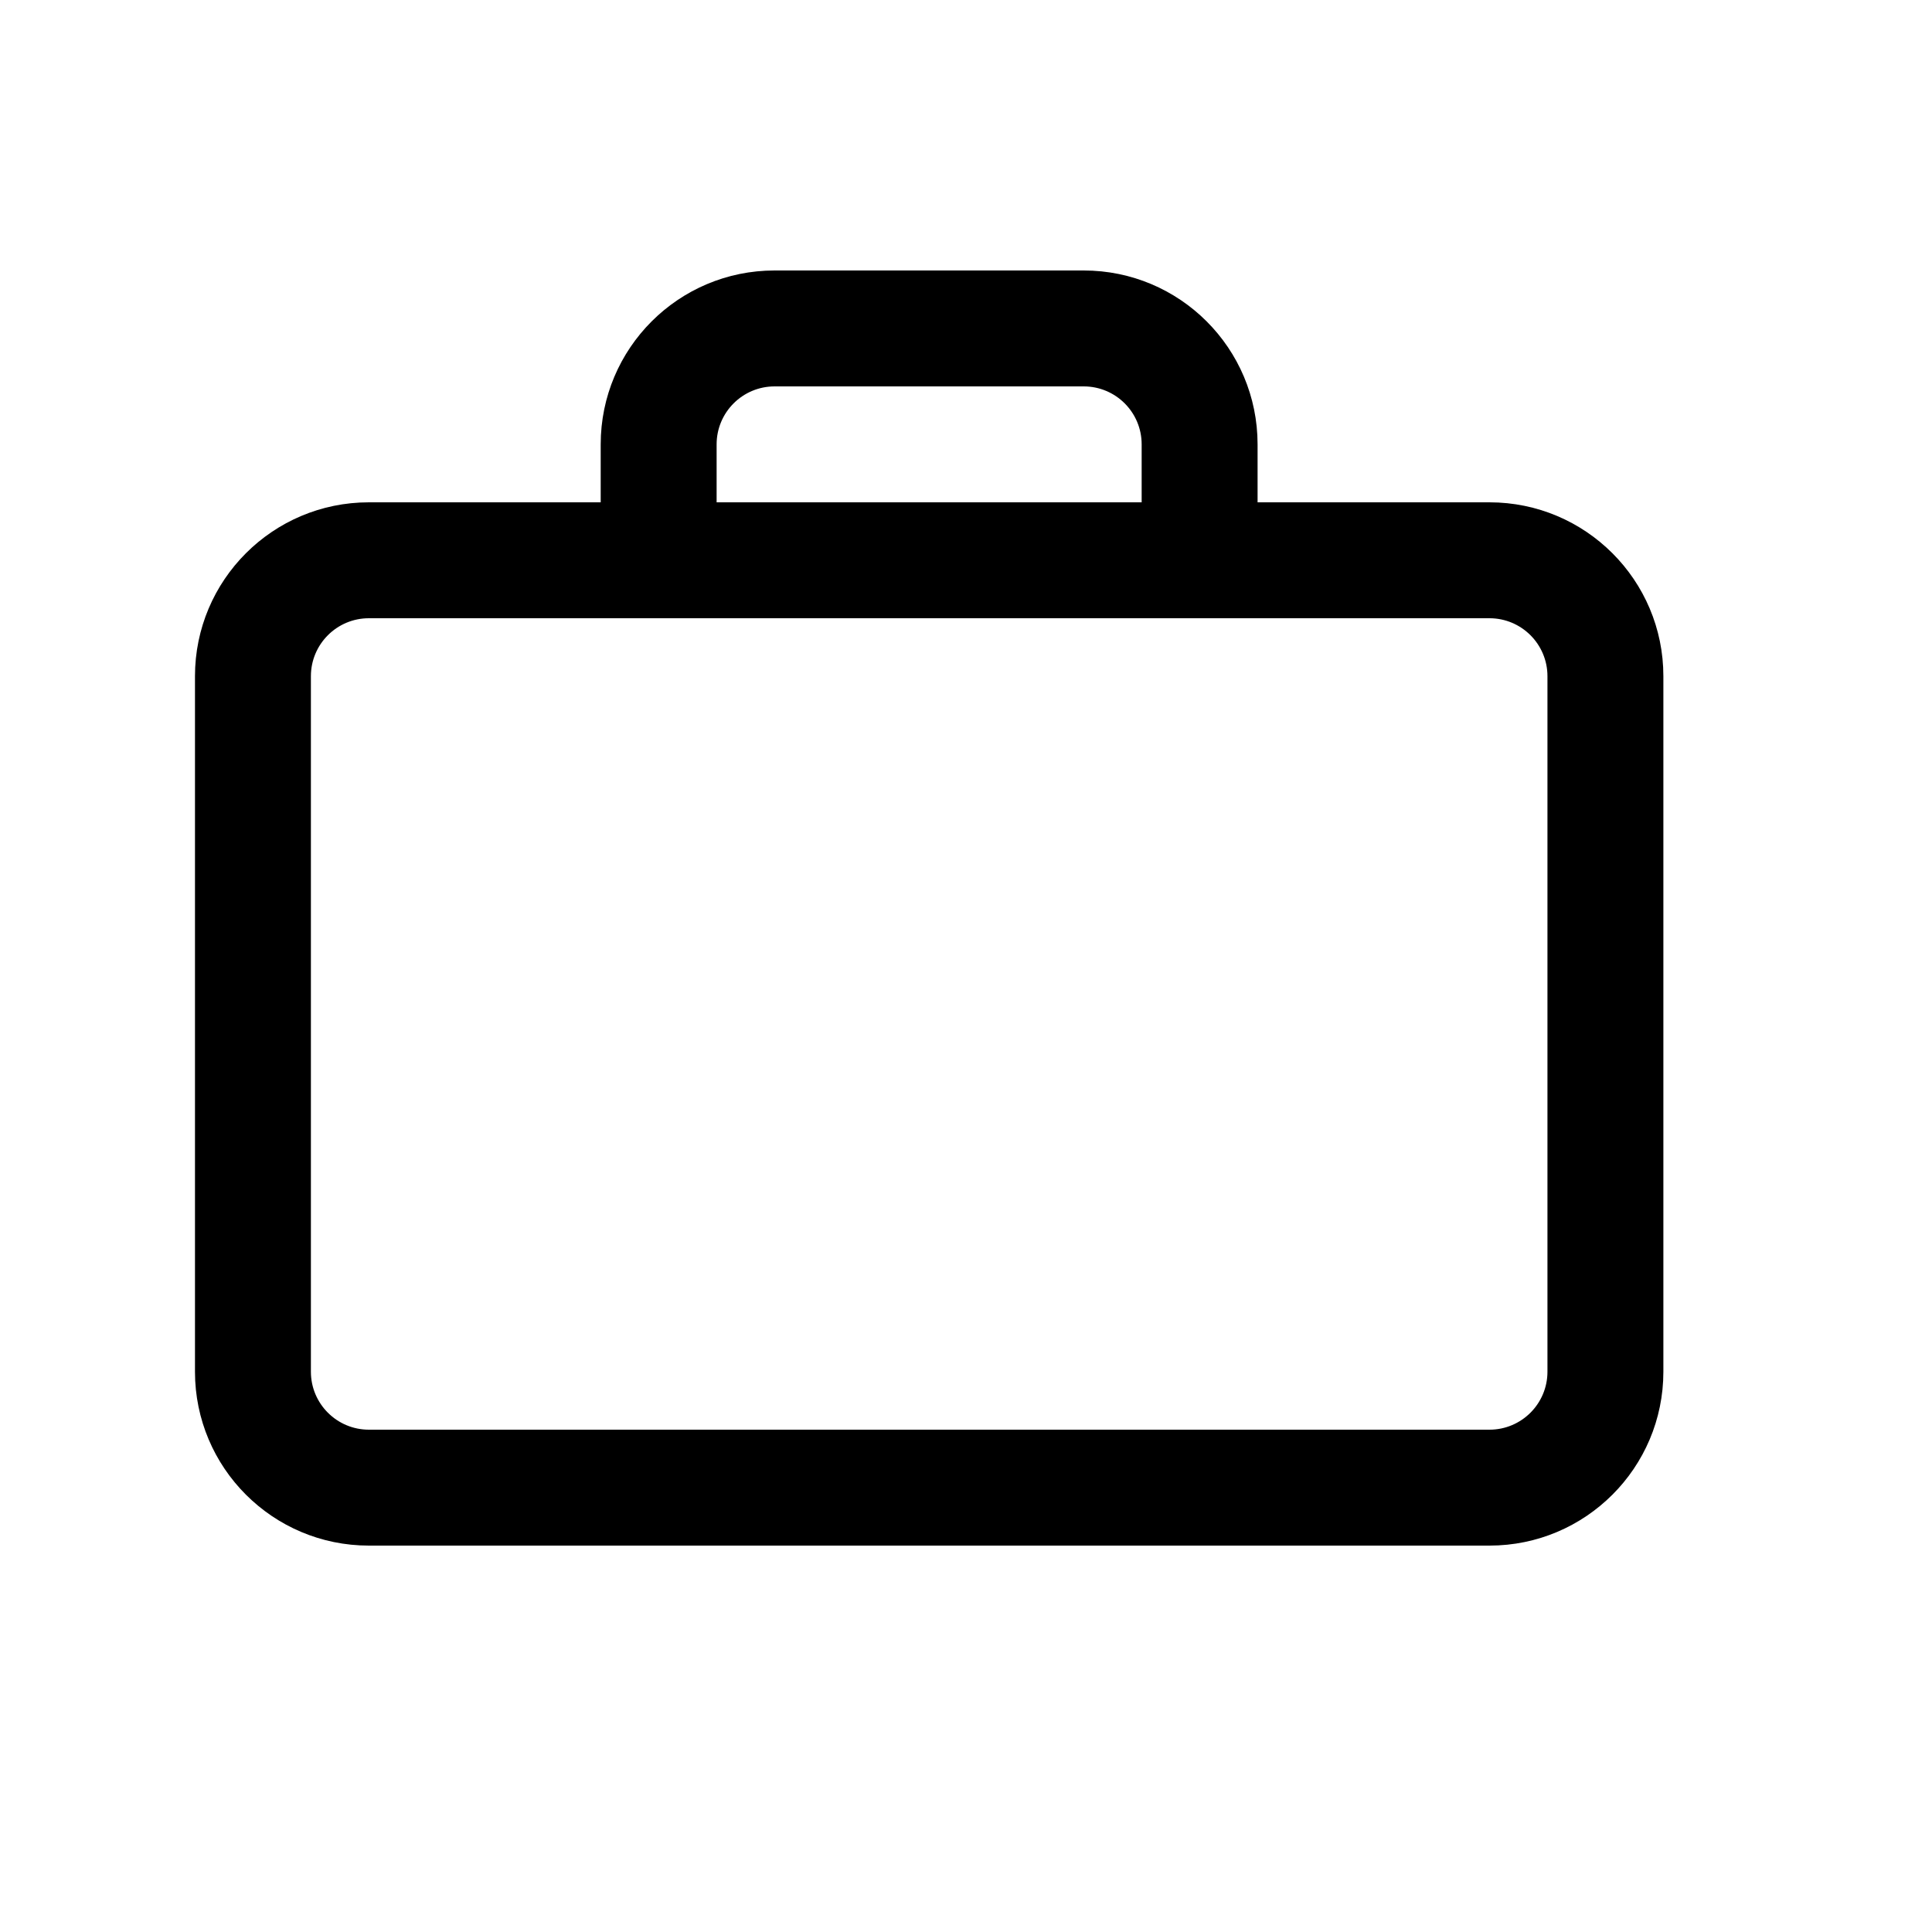 <svg width="40" height="40" fill="currentColor" viewBox="0 0 25 24" xmlns="http://www.w3.org/2000/svg">
    <path fill-rule="evenodd" clip-rule="evenodd" d="M10.023 3C8.781 3 7.773 4.007 7.773 5.25V6H4.773C3.531 6 2.523 7.007 2.523 8.25V17.25C2.523 18.493 3.531 19.5 4.773 19.5H19.274C20.516 19.5 21.524 18.493 21.524 17.25V8.25C21.524 7.007 20.516 6 19.274 6H16.273V5.25C16.273 4.007 15.266 3 14.023 3H10.023ZM14.773 6V5.25C14.773 4.836 14.438 4.5 14.023 4.5H10.023C9.609 4.5 9.273 4.836 9.273 5.25V6H14.773ZM4.773 7.5C4.359 7.5 4.023 7.836 4.023 8.25V17.25C4.023 17.664 4.359 18 4.773 18H19.274C19.688 18 20.024 17.664 20.024 17.25V8.25C20.024 7.836 19.688 7.5 19.274 7.5H4.773Z" />
</svg>